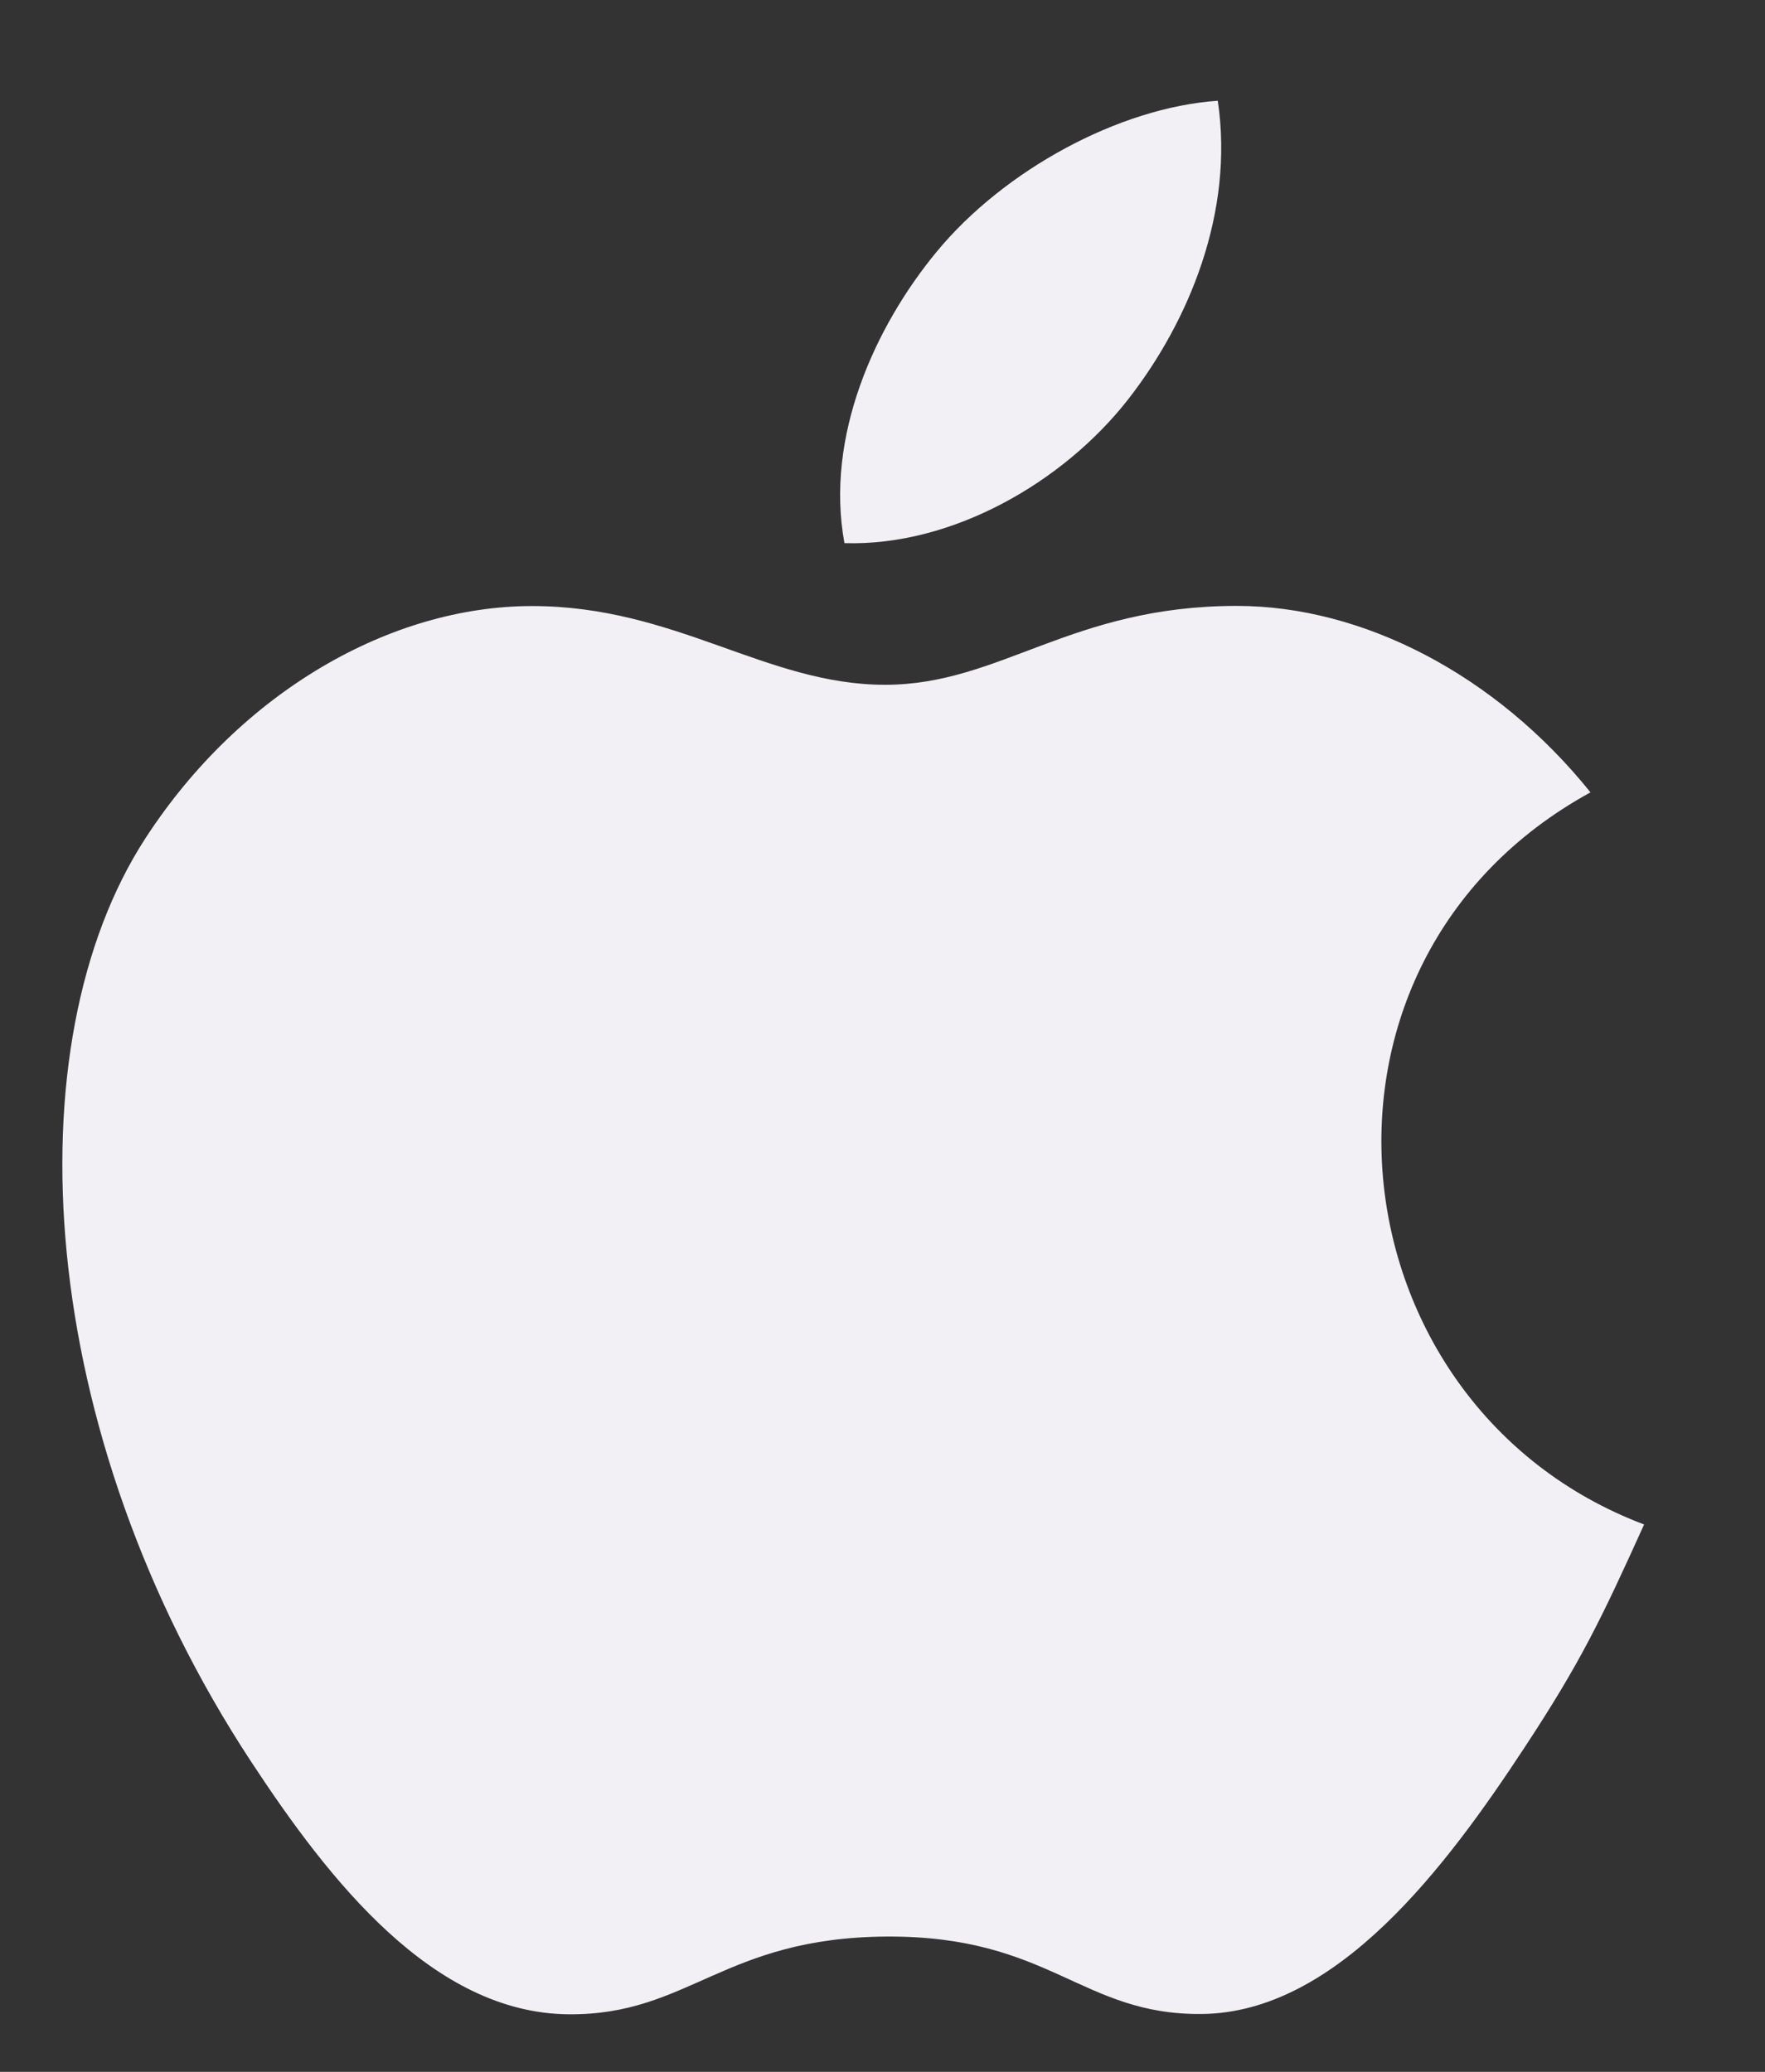 <svg fill="none" height="27" viewBox="0 0 23 27" width="23" xmlns="http://www.w3.org/2000/svg"><rect x="0" y="0" width="23" height="27" fill="#333333" stroke="none"/><g fill="#f3f0f5"><path d="m21.424 19.868c-.564 1.247-.833 1.804-1.558 2.906-1.011 1.539-2.438 3.456-4.206 3.472-1.57.015-1.974-1.021-4.106-1.009-2.132.013-2.576 1.027-4.147 1.013-1.768-.016-3.119-1.747-4.131-3.287-2.83-4.304-3.125-9.355-1.38-12.04 1.24-1.909 3.198-3.025 5.037-3.025 1.873 0 3.051 1.026 4.6 1.026 1.503 0 2.418-1.028 4.584-1.028 1.637 0 3.372.891 4.609 2.43-4.051 2.218-3.392 7.996.699 9.541z"/><path d="m14.702 5.203c.787-1.009 1.384-2.433 1.167-3.89-1.286.088-2.788.905-3.666 1.971-.797.967-1.455 2.4-1.199 3.794 1.402.044 2.855-.794 3.698-1.875z"/></g></svg>